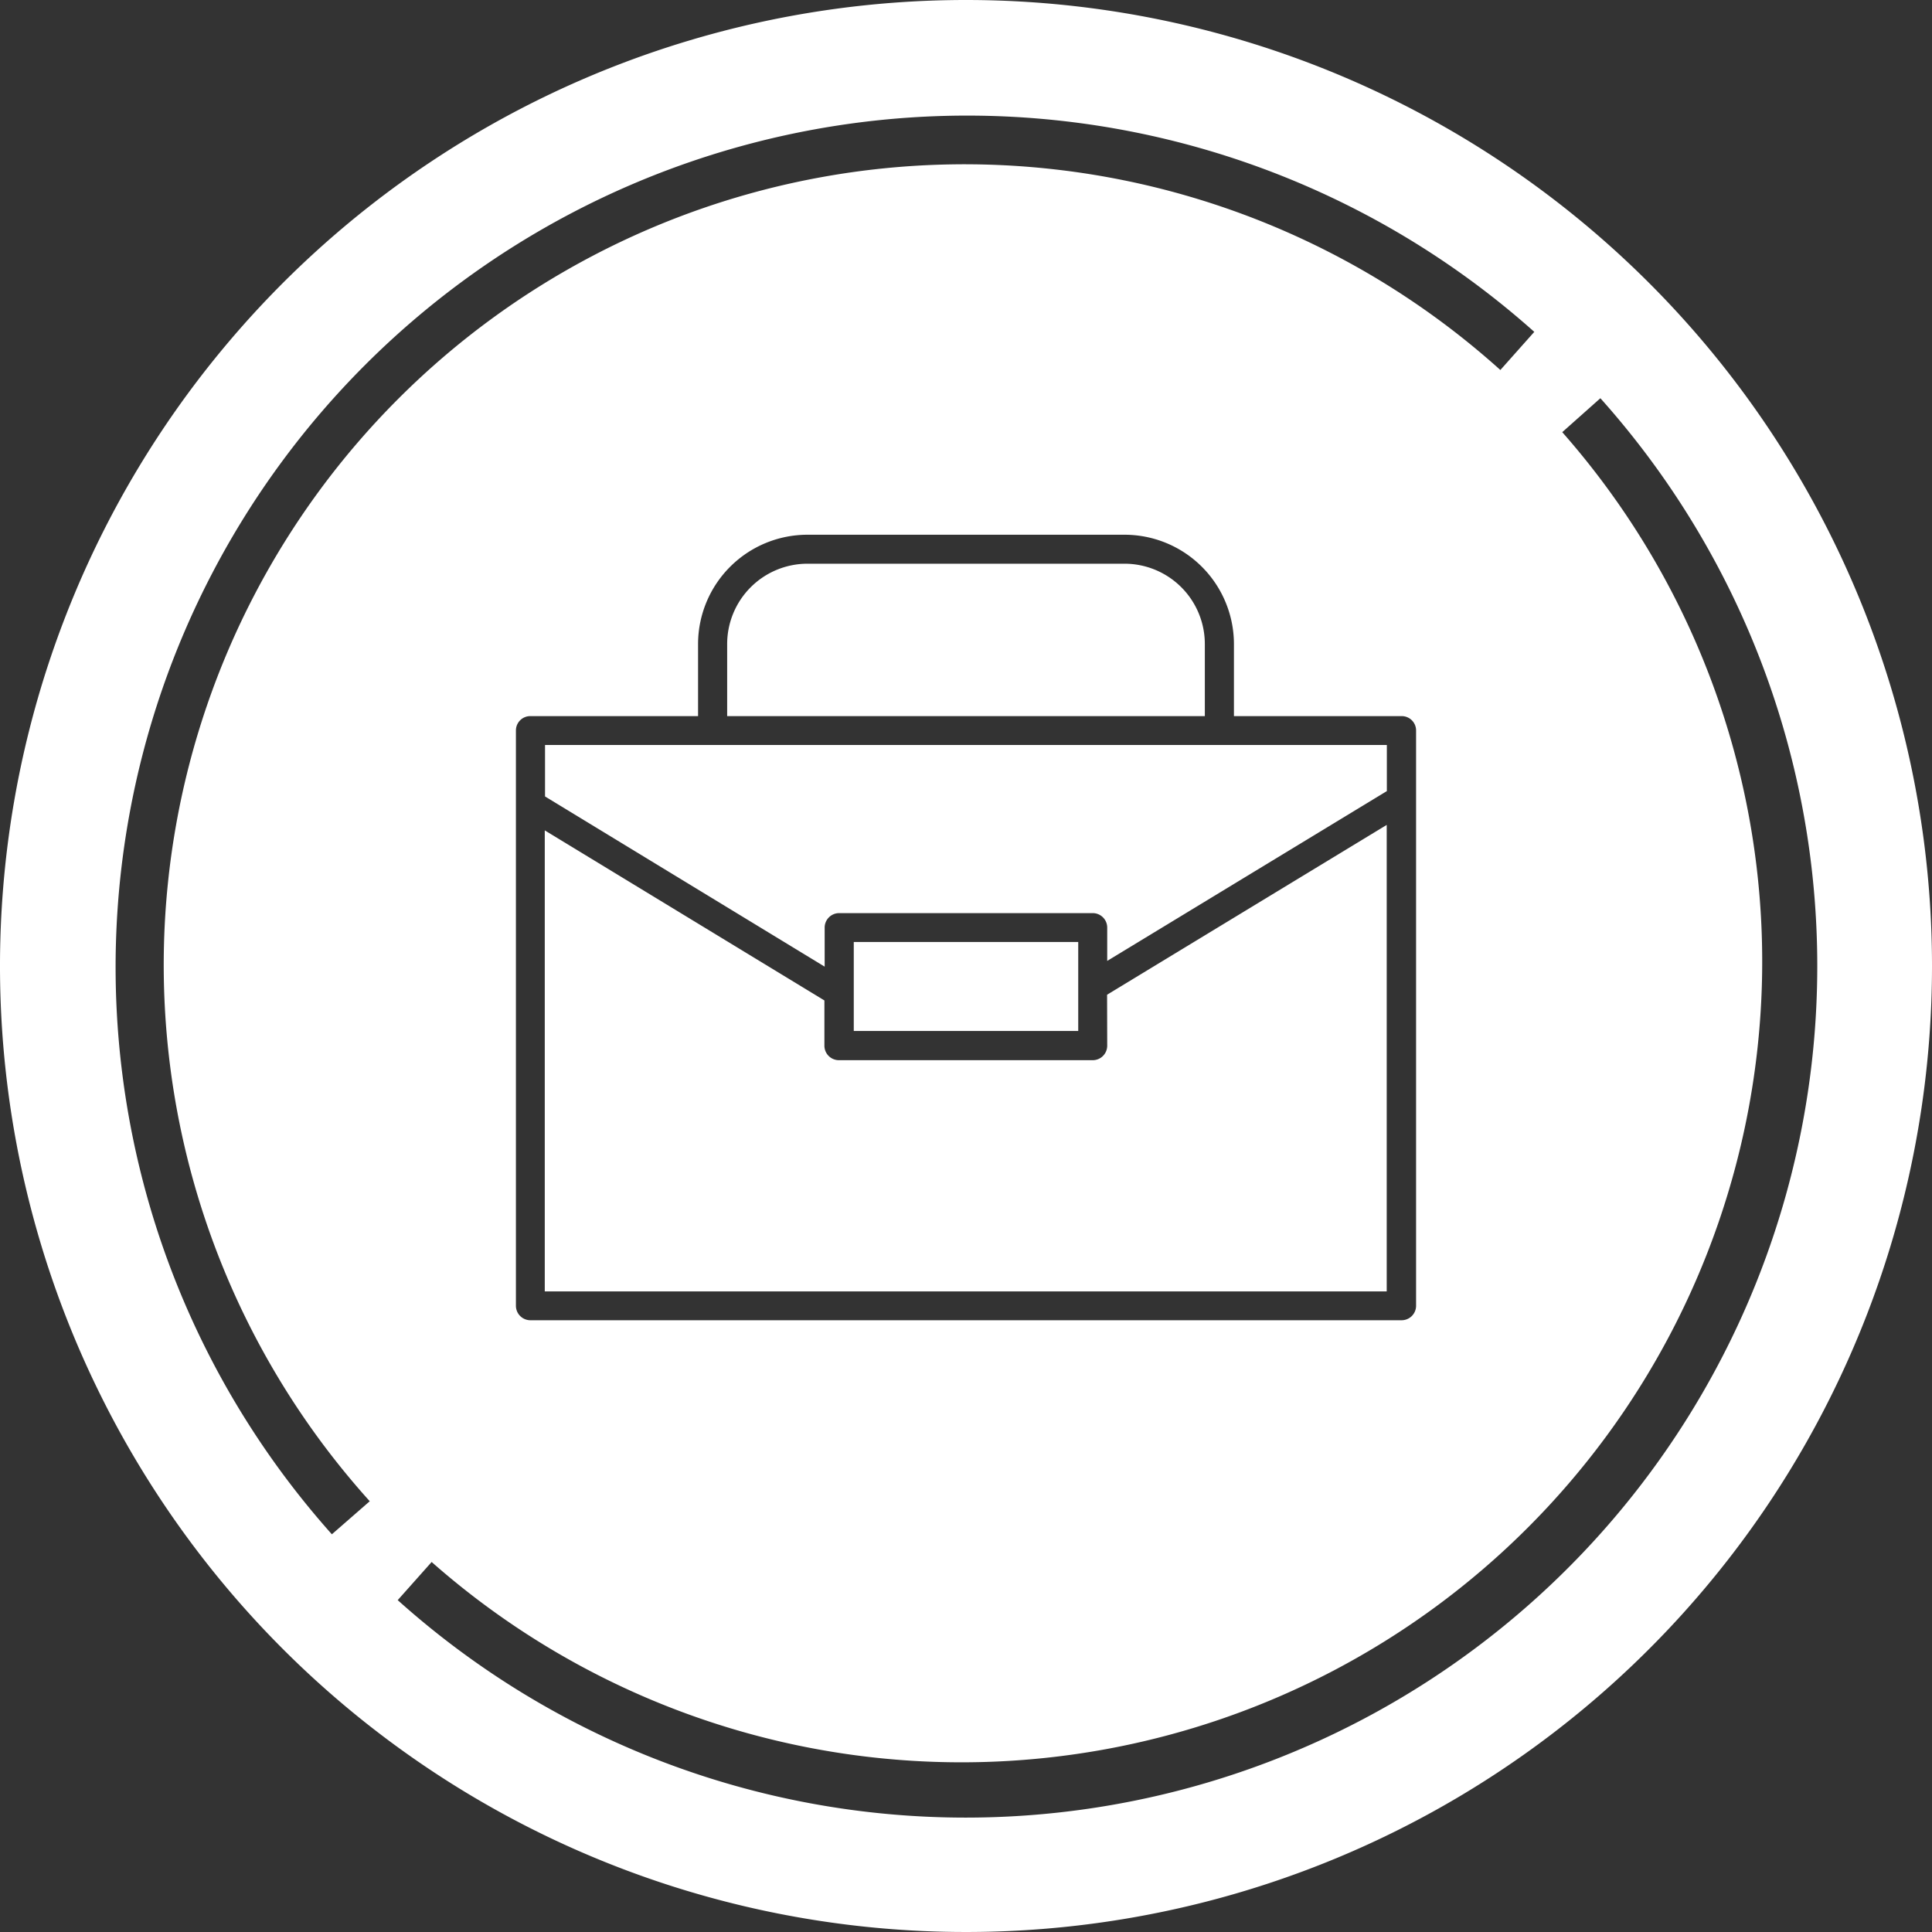 <svg xmlns="http://www.w3.org/2000/svg" viewBox="0 0 152 152"><rect x="0" y="0" width="152" height="152" fill="#333333" stroke="none"/><defs><style>.cls-1{fill:#fff;}</style></defs><title>ill_8</title><g id="レイヤー_2" data-name="レイヤー 2"><g id="レイヤー_1-2" data-name="レイヤー 1"><path class="cls-1" d="M87.11,82.27A1.14,1.14,0,0,1,86,83.41H66a1.14,1.14,0,0,1-1.14-1.14V78.71l-22-13.38V101.6h66.24V64.9l-22,13.36Zm7.68-31.62a6.32,6.32,0,0,0-6.33-6.3H63.54a6.32,6.32,0,0,0-6.33,6.3v5.69H94.79ZM76,0a76,76,0,1,0,76,76A76,76,0,0,0,76,0ZM26.11,120.71a67,67,0,0,1,94.6-94.6l-2.67,3a63,63,0,0,0-88.95,89Zm84.15-64.37a1.13,1.13,0,0,1,1.15,1.13v45.26a1.14,1.14,0,0,1-1.15,1.14H41.74a1.14,1.14,0,0,1-1.15-1.14V57.47a1.13,1.13,0,0,1,1.15-1.13H54.92V50.65a8.61,8.61,0,0,1,8.62-8.58H88.46a8.61,8.61,0,0,1,8.62,8.58v5.69ZM76,143a66.9,66.9,0,0,1-44.71-17.11l2.67-3A63,63,0,0,0,122.91,34l3-2.67A67,67,0,0,1,76,143ZM67.17,74.11v7H84.83v-7ZM42.88,62.66l22,13.39V73A1.14,1.14,0,0,1,66,71.84H86A1.14,1.14,0,0,1,87.11,73V75.6l22-13.36V58.61H42.88Z"/></g></g></svg>